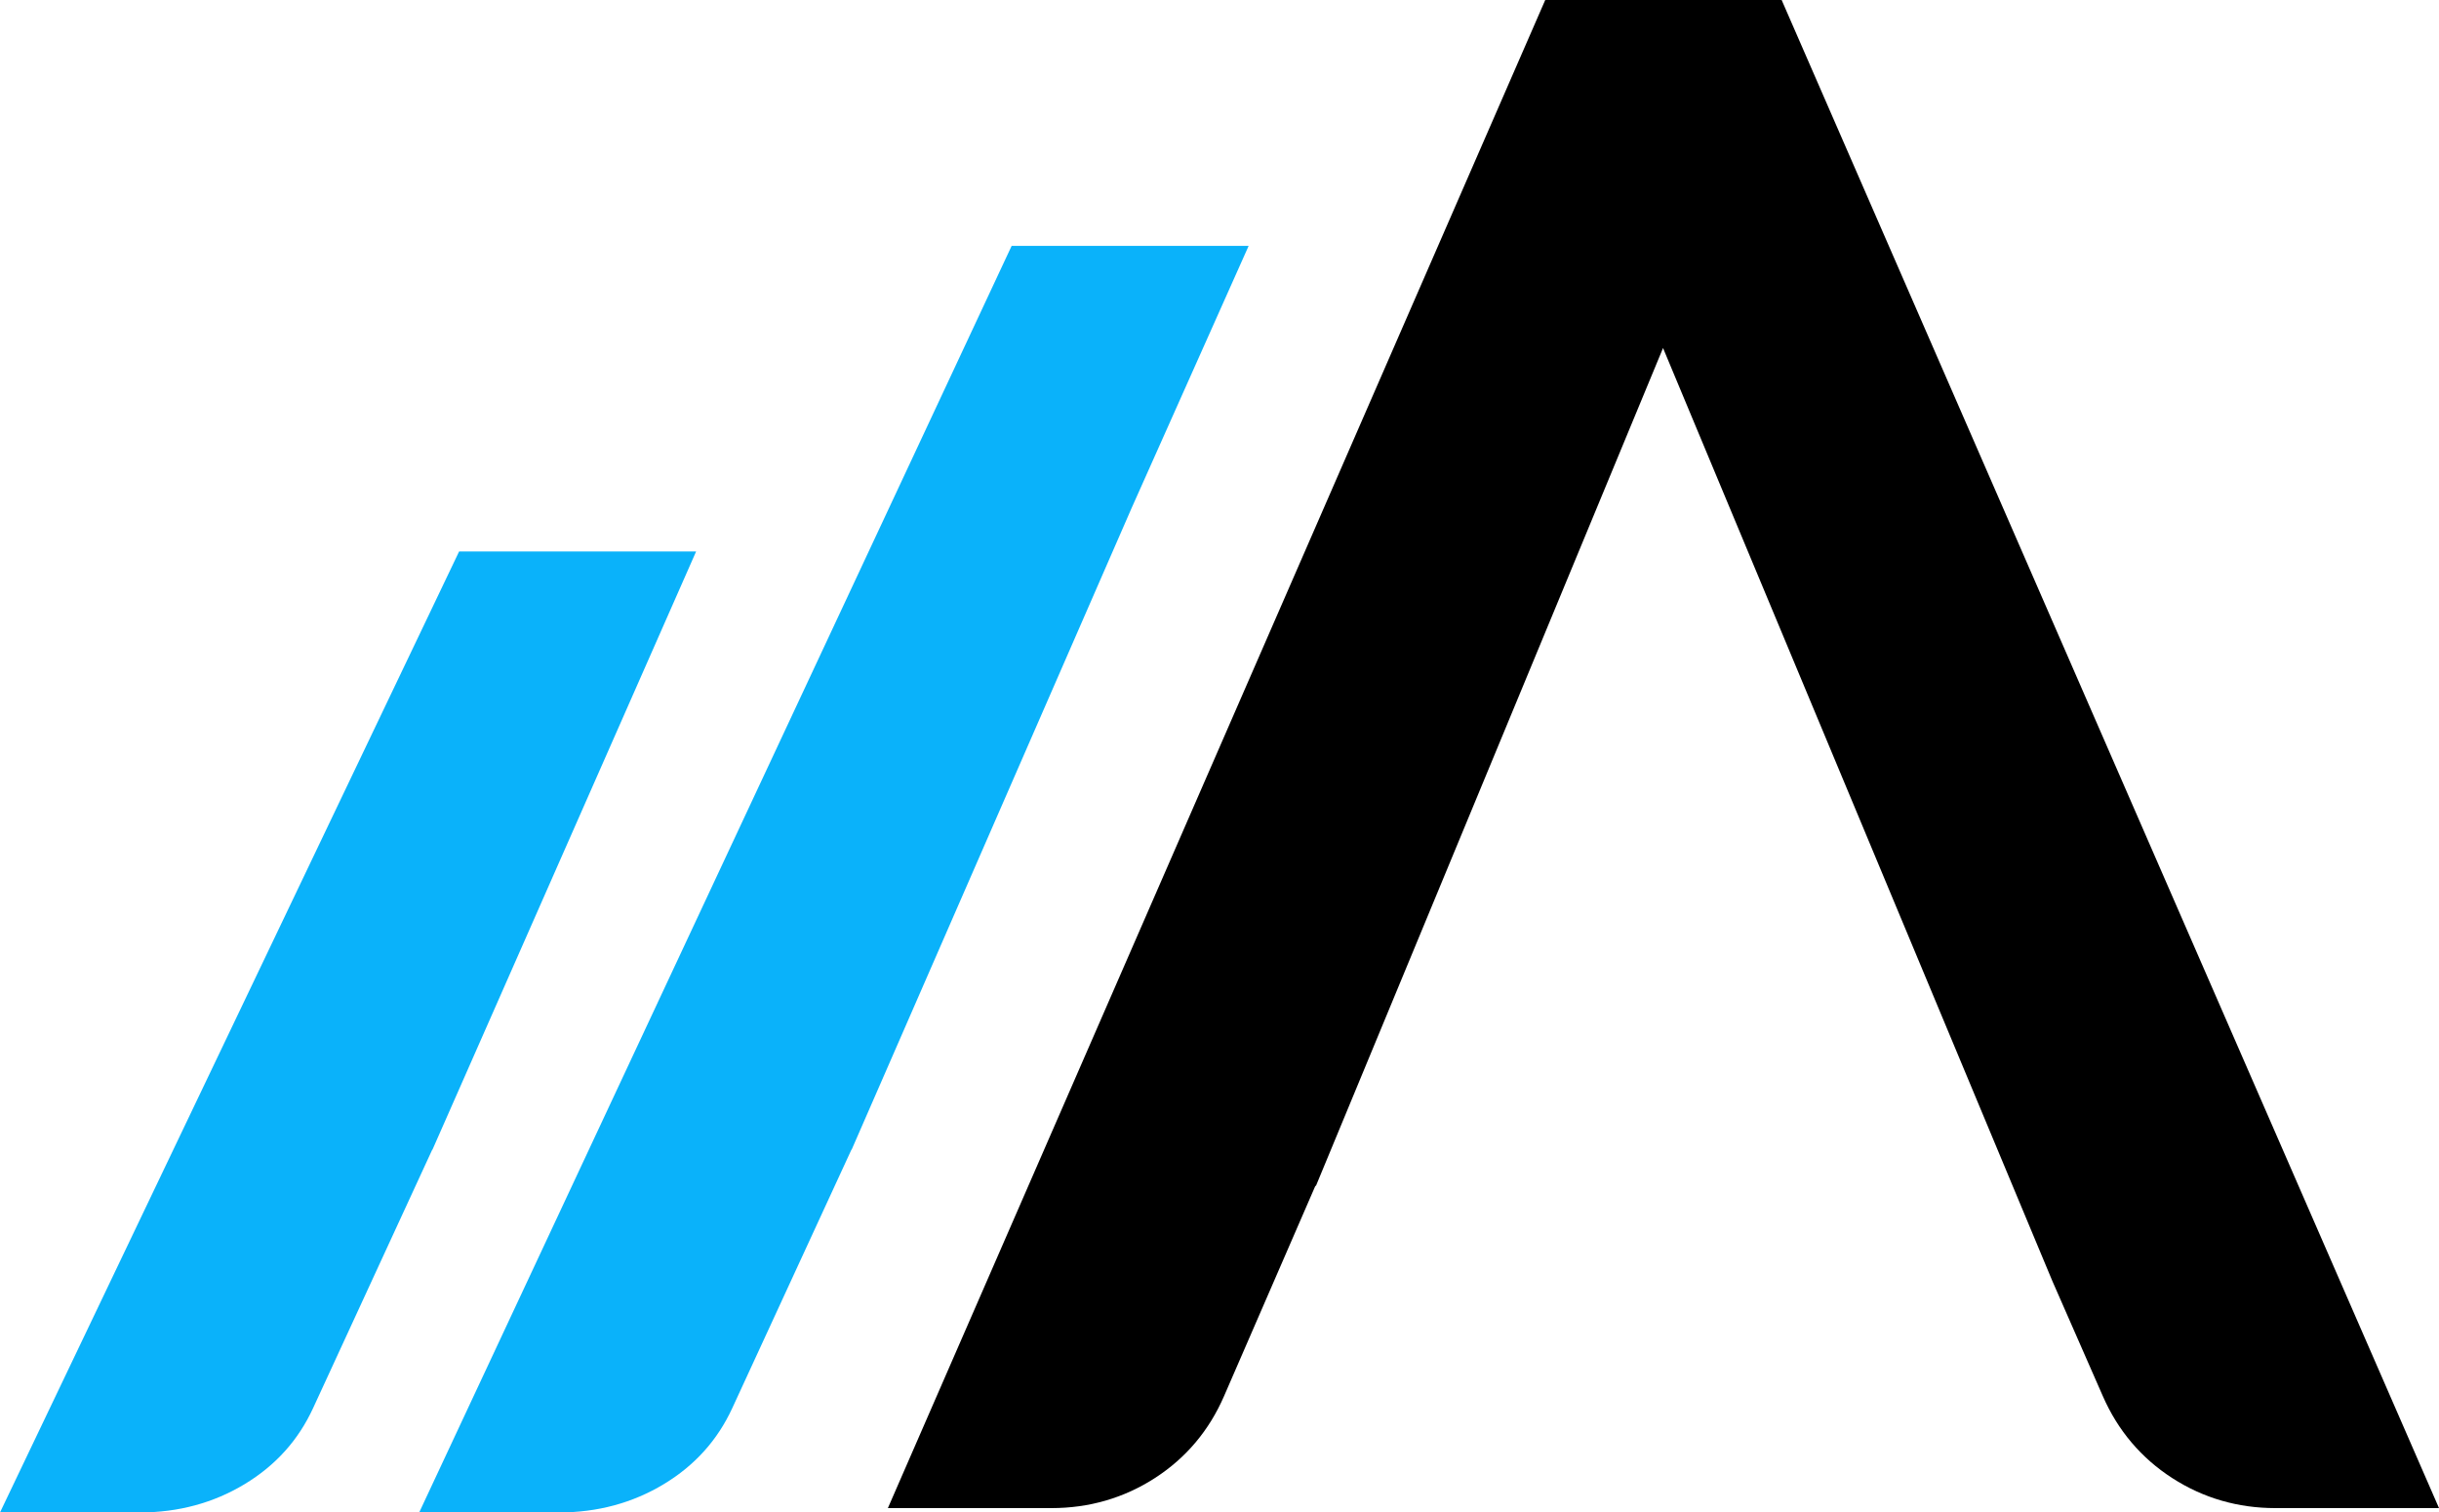 <svg xmlns:xlink="http://www.w3.org/1999/xlink" viewBox="0 0 10410.58 6456.52" style="shape-rendering:geometricPrecision; text-rendering:geometricPrecision; image-rendering:optimizeQuality; fill-rule:evenodd; clip-rule:evenodd" version="1.1" height="64.565mm" width="104.106mm" xml:space="preserve" xmlns="http://www.w3.org/2000/svg">
 <defs>
  <style type="text/css">
   
    .fil0 {fill:black}
    .fil1 {fill:#0AB2FA;fill-rule:nonzero}
   
  </style>
 </defs>
 <g id="Layer_x0020_1">
  <g id="_2050226000512">
   <path d="M7098.49 1485.72l-1481.58 3576.69 -2.48 0 -389.85 897.68c-62.89,144.84 -160.62,262.33 -293.19,348.38 -133.81,86.91 -283.45,129.45 -442.88,129.45l-698.71 0 2805.82 -6437.91 1009.13 0 2805.83 6437.91 -698.71 0c-158.47,0 -306.33,-42.16 -439.5,-127.89 -133.64,-86.04 -232.5,-203.81 -296.37,-349.46l-215.38 -491.13 -1662.13 -3983.72z" class="fil0"></path>
   <path d="M4318.05 1049.67l1011.62 0 -498.96 1117.88 -1195.58 2740.3 -0.93 0 -508.59 1103.32c-62.3,135.17 -158.51,243.76 -292.15,324.46 -133.41,80.5 -283.24,120.9 -447.56,120.9l-596.62 0 2528.77 -5406.85z" class="fil1"></path>
   <path d="M1959.61 2354.26l1011.62 0 -1125.38 2553.59 -0.92 0 -508.6 1103.32c-62.3,135.17 -158.51,243.76 -292.14,324.46 -133.42,80.5 -283.25,120.9 -447.57,120.9l-596.62 0 1959.61 -4102.27z" class="fil1"></path>
  </g>
 </g>
</svg>
